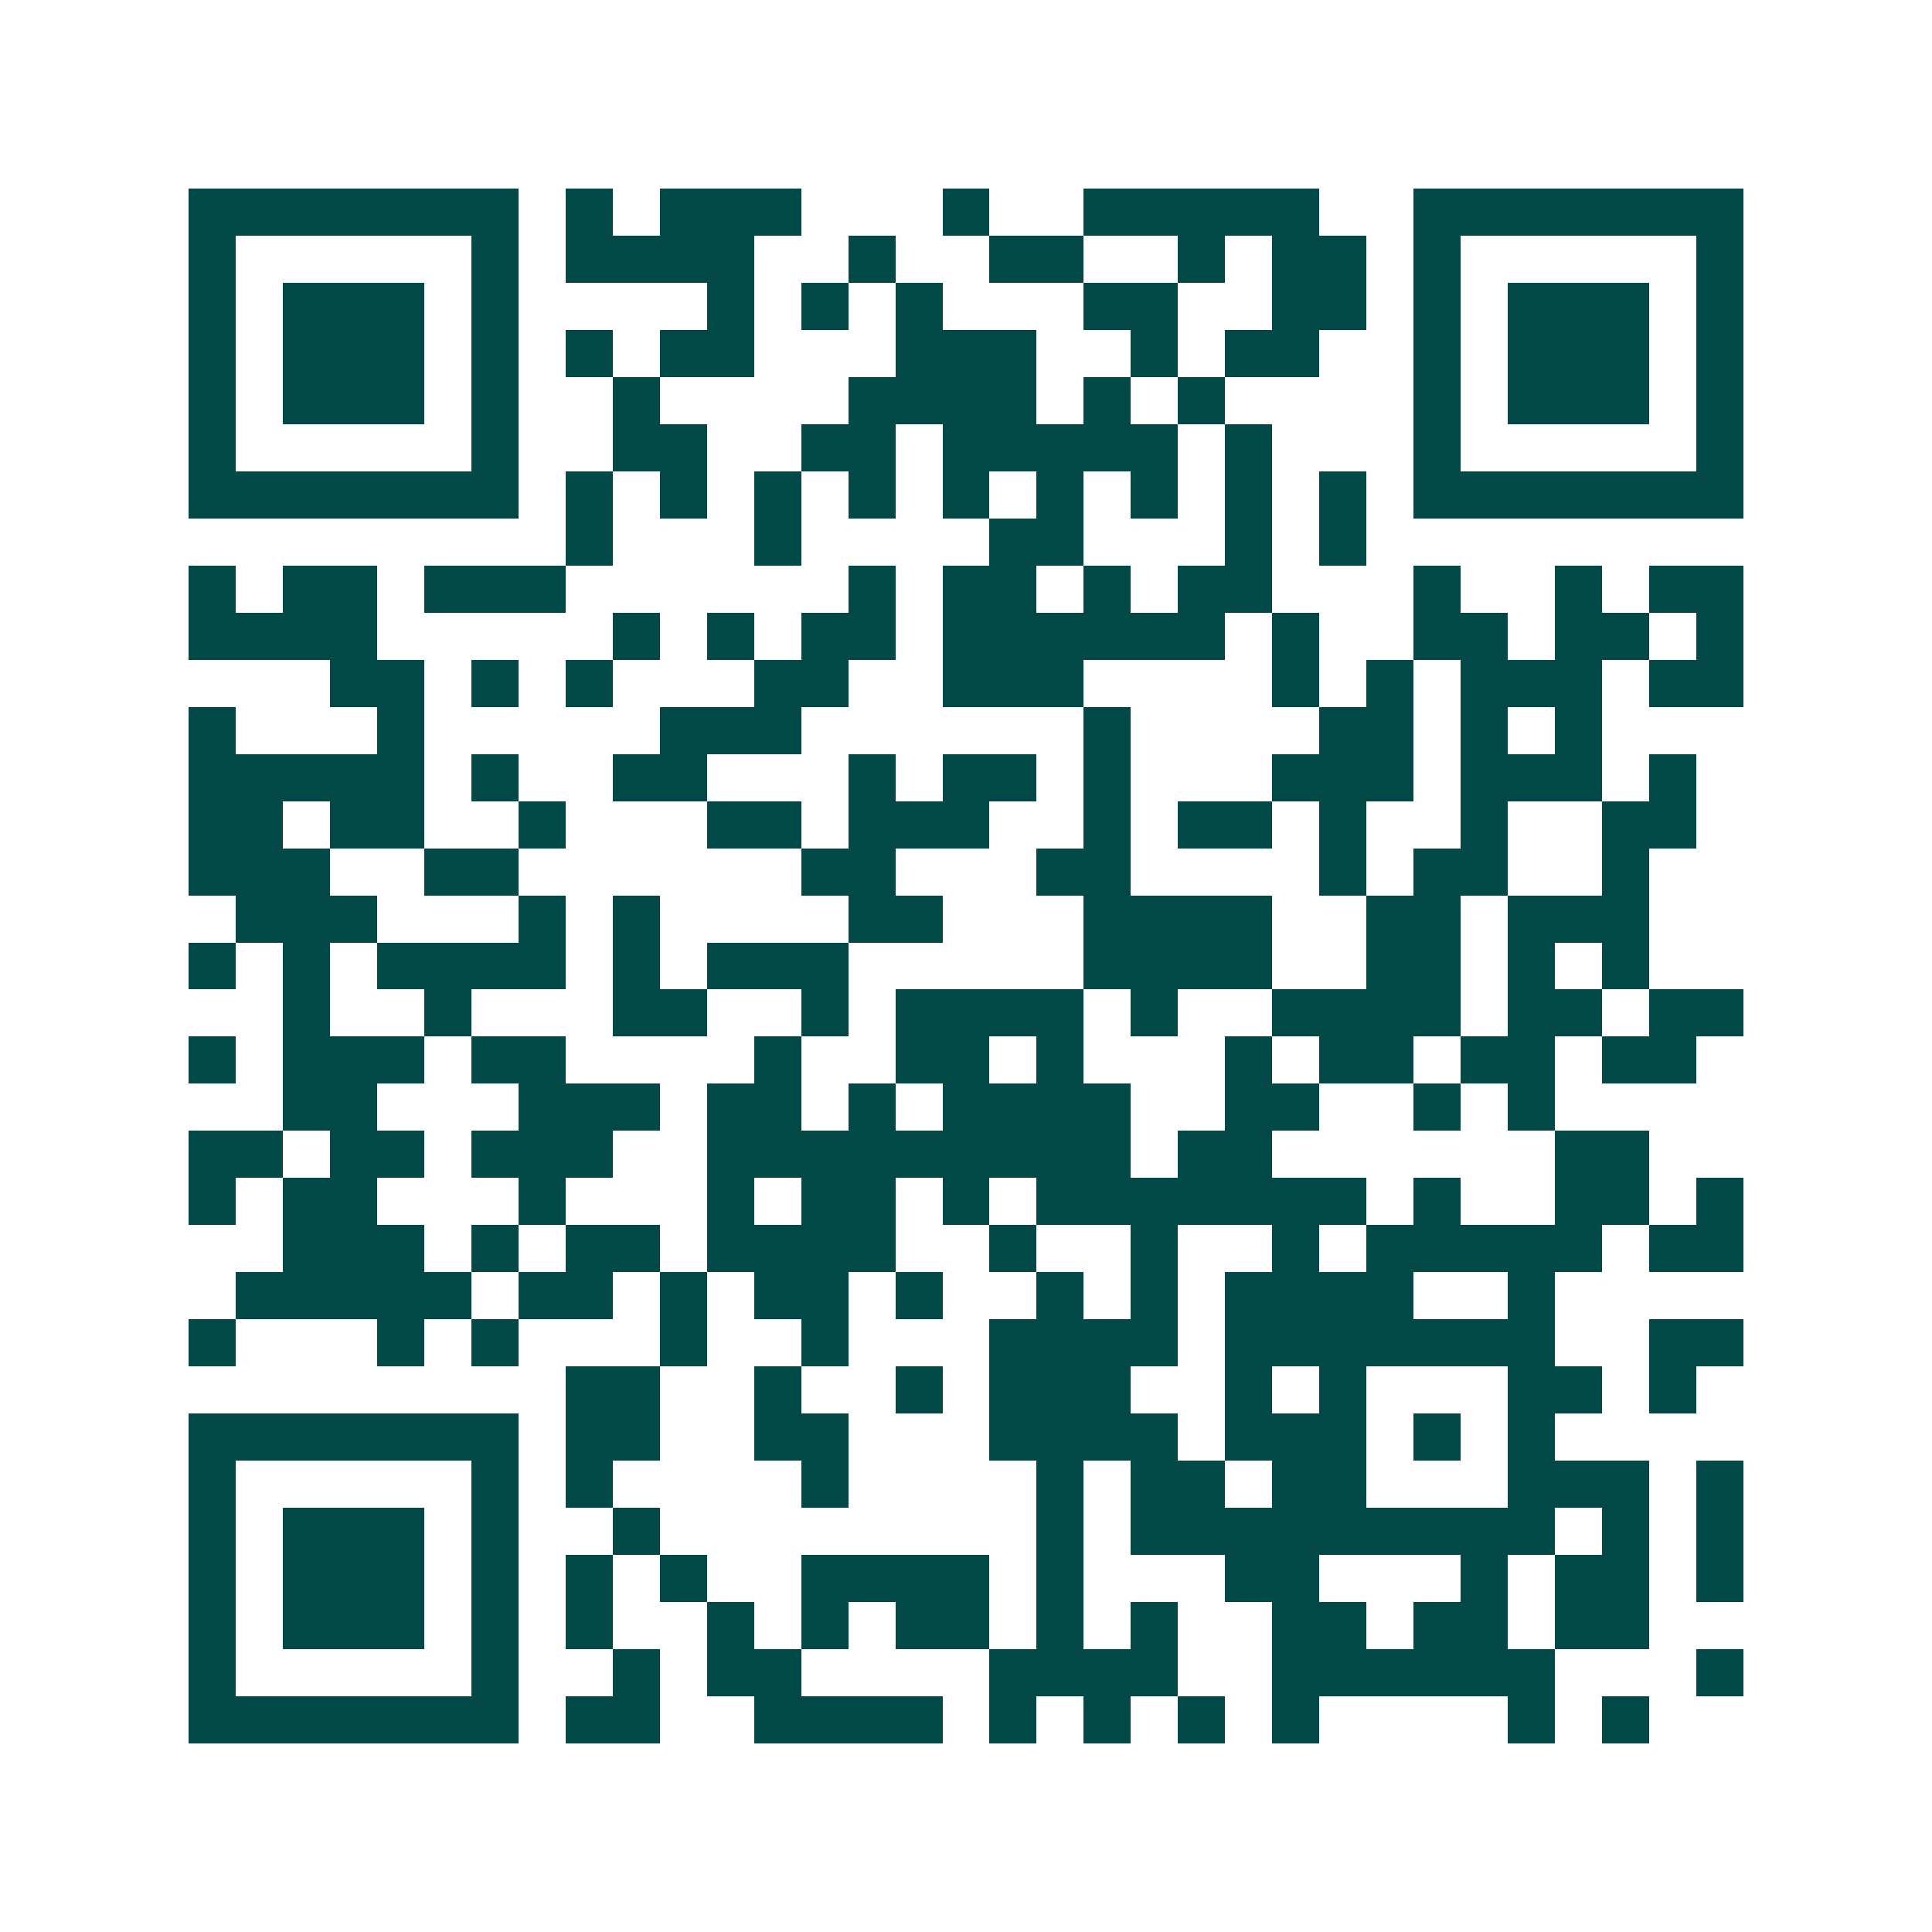 <svg xmlns="http://www.w3.org/2000/svg" width="200" height="200" viewBox="0 0 41 41" shape-rendering="crispEdges"><path fill="#ffffff" d="M0 0h41v41H0z"/><path stroke="#014847" d="M4 4.5h7m1 0h1m1 0h3m3 0h1m2 0h5m2 0h7M4 5.5h1m5 0h1m1 0h4m2 0h1m2 0h2m2 0h1m1 0h2m1 0h1m5 0h1M4 6.5h1m1 0h3m1 0h1m4 0h1m1 0h1m1 0h1m3 0h2m2 0h2m1 0h1m1 0h3m1 0h1M4 7.5h1m1 0h3m1 0h1m1 0h1m1 0h2m3 0h3m2 0h1m1 0h2m2 0h1m1 0h3m1 0h1M4 8.5h1m1 0h3m1 0h1m2 0h1m4 0h4m1 0h1m1 0h1m4 0h1m1 0h3m1 0h1M4 9.5h1m5 0h1m2 0h2m2 0h2m1 0h5m1 0h1m3 0h1m5 0h1M4 10.5h7m1 0h1m1 0h1m1 0h1m1 0h1m1 0h1m1 0h1m1 0h1m1 0h1m1 0h1m1 0h7M12 11.5h1m3 0h1m4 0h2m3 0h1m1 0h1M4 12.5h1m1 0h2m1 0h3m6 0h1m1 0h2m1 0h1m1 0h2m3 0h1m2 0h1m1 0h2M4 13.5h4m5 0h1m1 0h1m1 0h2m1 0h6m1 0h1m2 0h2m1 0h2m1 0h1M7 14.5h2m1 0h1m1 0h1m3 0h2m2 0h3m4 0h1m1 0h1m1 0h3m1 0h2M4 15.5h1m3 0h1m5 0h3m6 0h1m4 0h2m1 0h1m1 0h1M4 16.5h5m1 0h1m2 0h2m3 0h1m1 0h2m1 0h1m3 0h3m1 0h3m1 0h1M4 17.5h2m1 0h2m2 0h1m3 0h2m1 0h3m2 0h1m1 0h2m1 0h1m2 0h1m2 0h2M4 18.5h3m2 0h2m6 0h2m3 0h2m4 0h1m1 0h2m2 0h1M5 19.5h3m3 0h1m1 0h1m4 0h2m3 0h4m2 0h2m1 0h3M4 20.5h1m1 0h1m1 0h4m1 0h1m1 0h3m5 0h4m2 0h2m1 0h1m1 0h1M6 21.5h1m2 0h1m3 0h2m2 0h1m1 0h4m1 0h1m2 0h4m1 0h2m1 0h2M4 22.5h1m1 0h3m1 0h2m4 0h1m2 0h2m1 0h1m3 0h1m1 0h2m1 0h2m1 0h2M6 23.5h2m3 0h3m1 0h2m1 0h1m1 0h4m2 0h2m2 0h1m1 0h1M4 24.5h2m1 0h2m1 0h3m2 0h9m1 0h2m6 0h2M4 25.5h1m1 0h2m3 0h1m3 0h1m1 0h2m1 0h1m1 0h7m1 0h1m2 0h2m1 0h1M6 26.5h3m1 0h1m1 0h2m1 0h4m2 0h1m2 0h1m2 0h1m1 0h5m1 0h2M5 27.5h5m1 0h2m1 0h1m1 0h2m1 0h1m2 0h1m1 0h1m1 0h4m2 0h1M4 28.5h1m3 0h1m1 0h1m3 0h1m2 0h1m3 0h4m1 0h7m2 0h2M12 29.5h2m2 0h1m2 0h1m1 0h3m2 0h1m1 0h1m3 0h2m1 0h1M4 30.5h7m1 0h2m2 0h2m3 0h4m1 0h3m1 0h1m1 0h1M4 31.5h1m5 0h1m1 0h1m4 0h1m4 0h1m1 0h2m1 0h2m3 0h3m1 0h1M4 32.5h1m1 0h3m1 0h1m2 0h1m8 0h1m1 0h9m1 0h1m1 0h1M4 33.5h1m1 0h3m1 0h1m1 0h1m1 0h1m2 0h4m1 0h1m3 0h2m3 0h1m1 0h2m1 0h1M4 34.5h1m1 0h3m1 0h1m1 0h1m2 0h1m1 0h1m1 0h2m1 0h1m1 0h1m2 0h2m1 0h2m1 0h2M4 35.5h1m5 0h1m2 0h1m1 0h2m4 0h4m2 0h6m3 0h1M4 36.5h7m1 0h2m2 0h4m1 0h1m1 0h1m1 0h1m1 0h1m4 0h1m1 0h1"/></svg>

